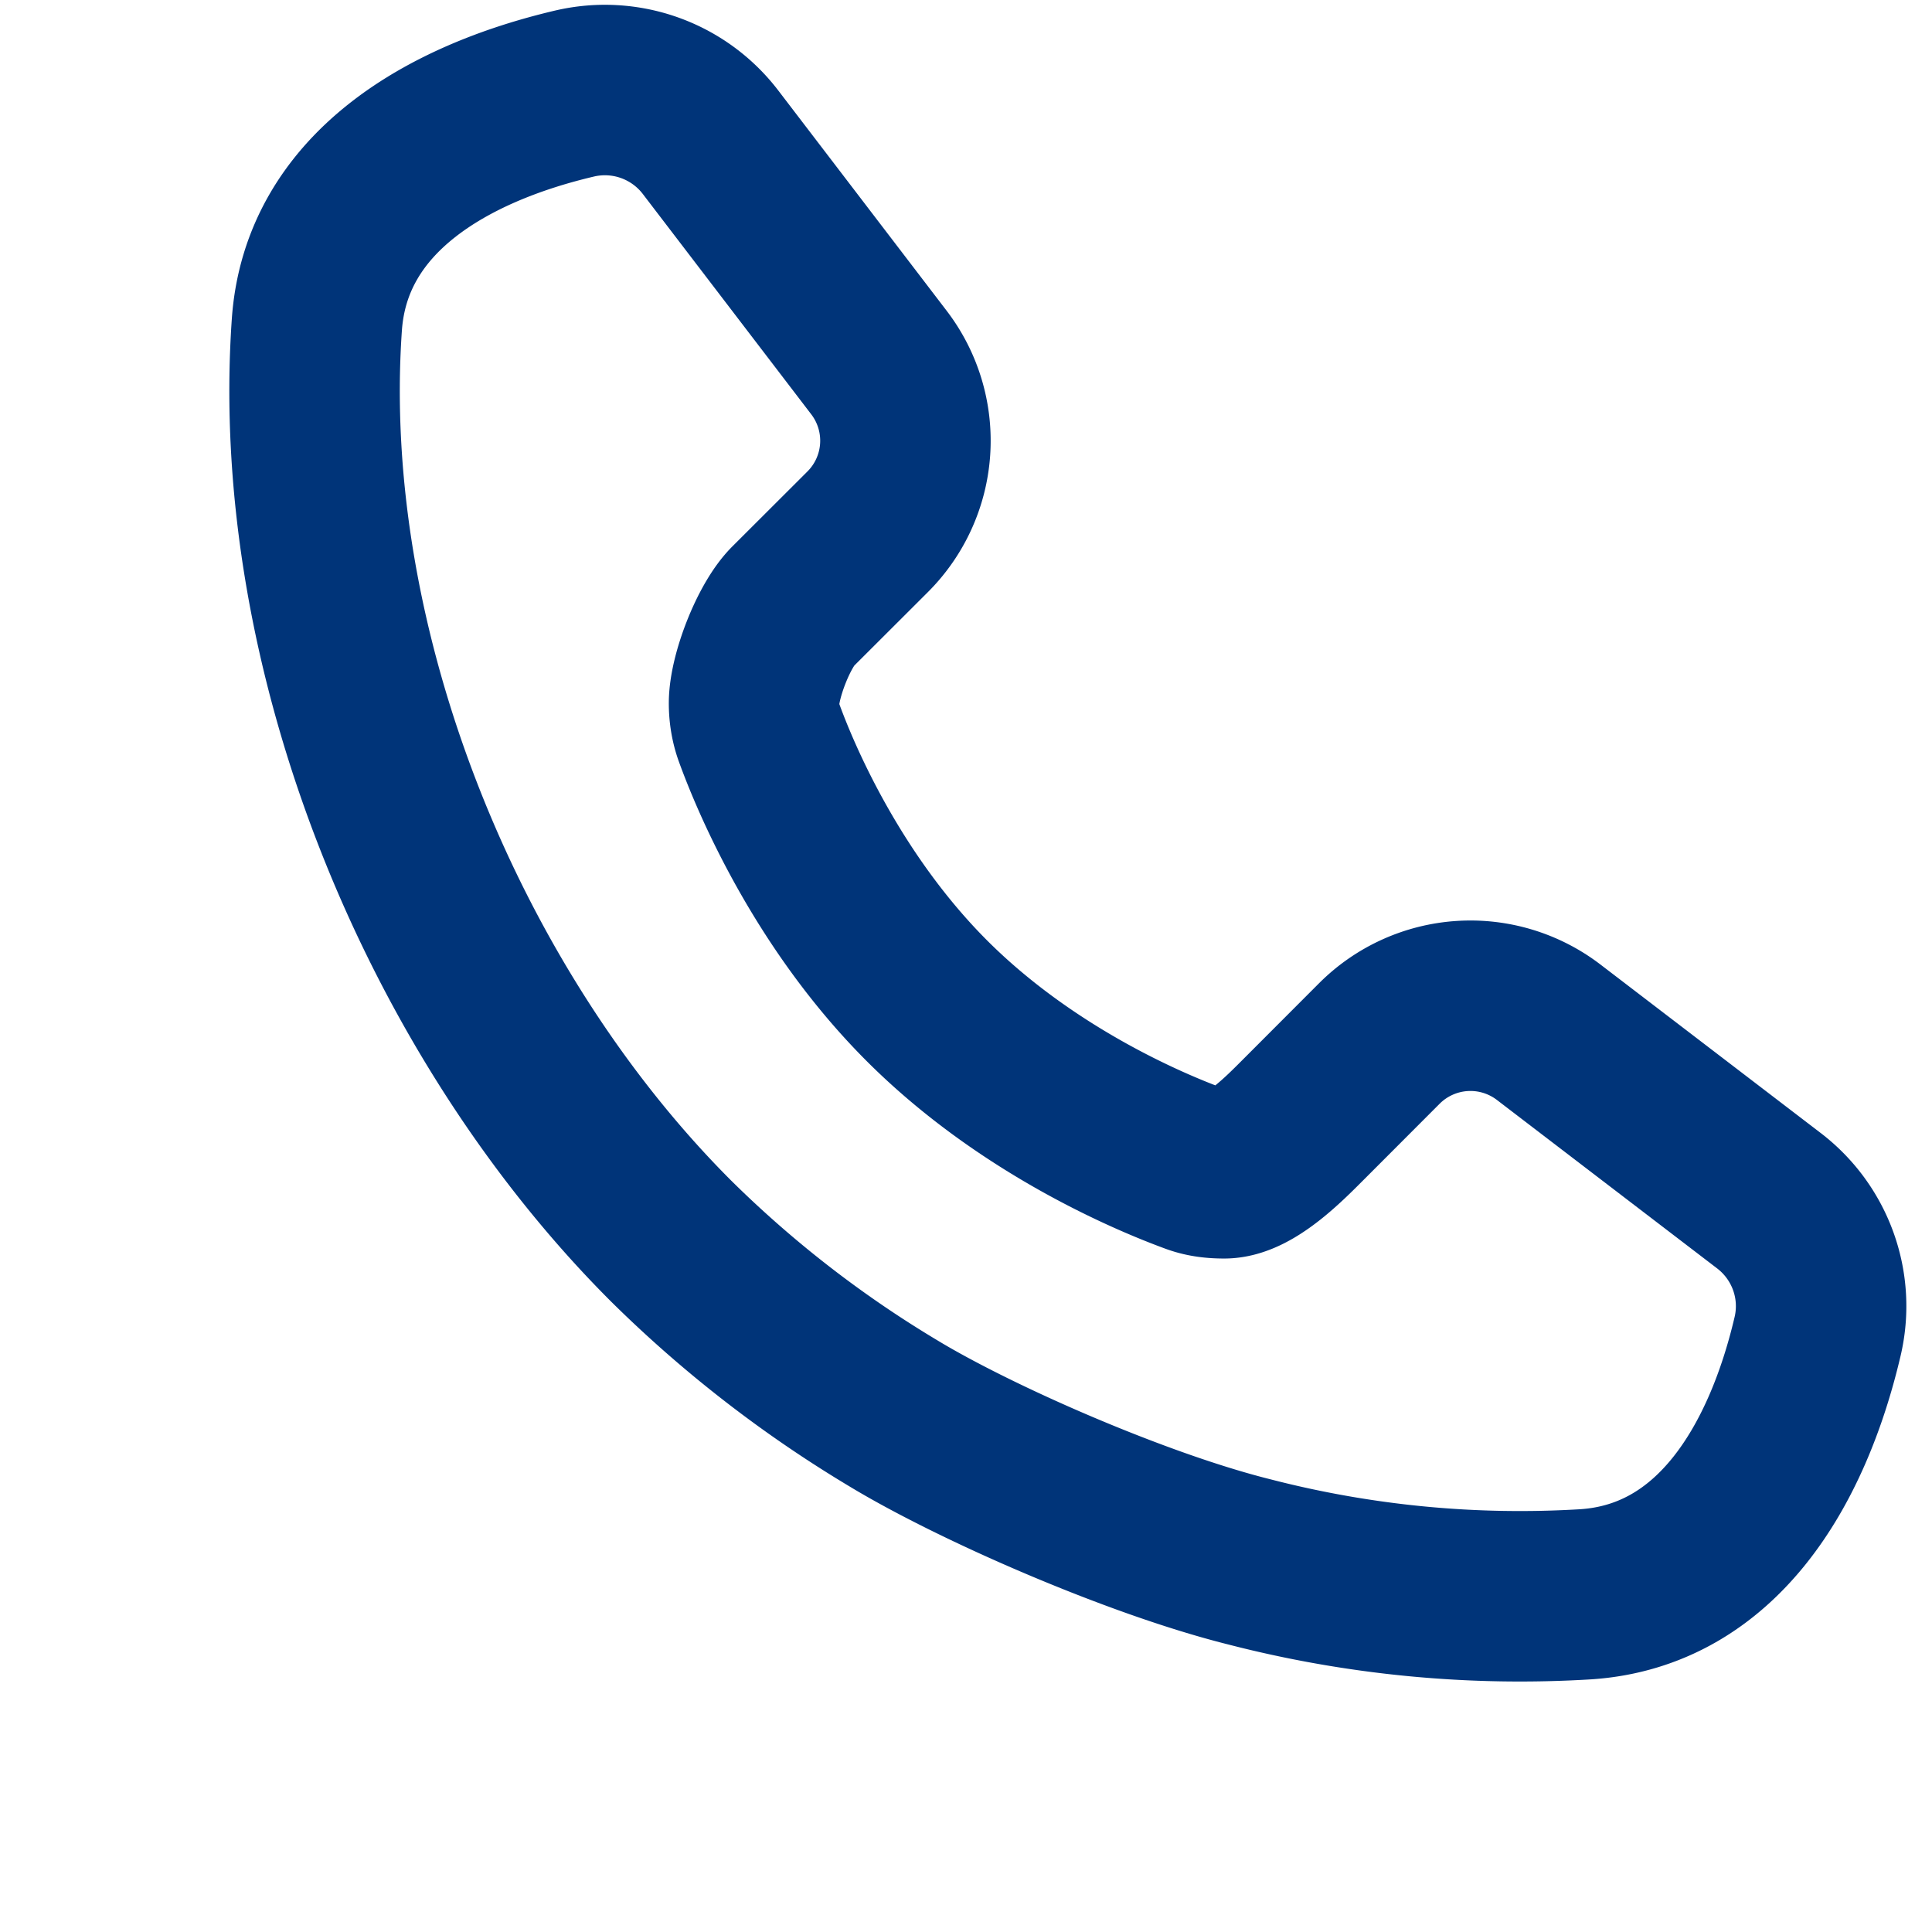 <svg xmlns="http://www.w3.org/2000/svg" width="17" height="17" fill="none" viewBox="0 0 17 17"><path stroke="#003479" stroke-linecap="round" stroke-linejoin="round" stroke-width="1.5" d="M6.679 6.447c.133.367.584 1.466 1.478 2.36.894.893 1.993 1.344 2.36 1.478.083.03.167.039.255.039.235 0 .54-.316.706-.482l.66-.661a1.133 1.133 0 0 1 1.488-.099l1.94 1.484c.365.28.533.747.427 1.195-.265 1.127-.879 2.187-2.034 2.267a9.521 9.521 0 0 1-2.967-.285c-.988-.247-2.41-.87-3.133-1.308a10.324 10.324 0 0 1-1.956-1.517c-2.01-2.01-3.314-5.2-3.115-8.06.08-1.156 1.141-1.77 2.268-2.035a1.17 1.17 0 0 1 1.195.427l1.483 1.94a1.132 1.132 0 0 1-.098 1.488l-.661.66c-.166.166-.34.615-.34.85 0 .088.014.176.044.259z"/></svg>